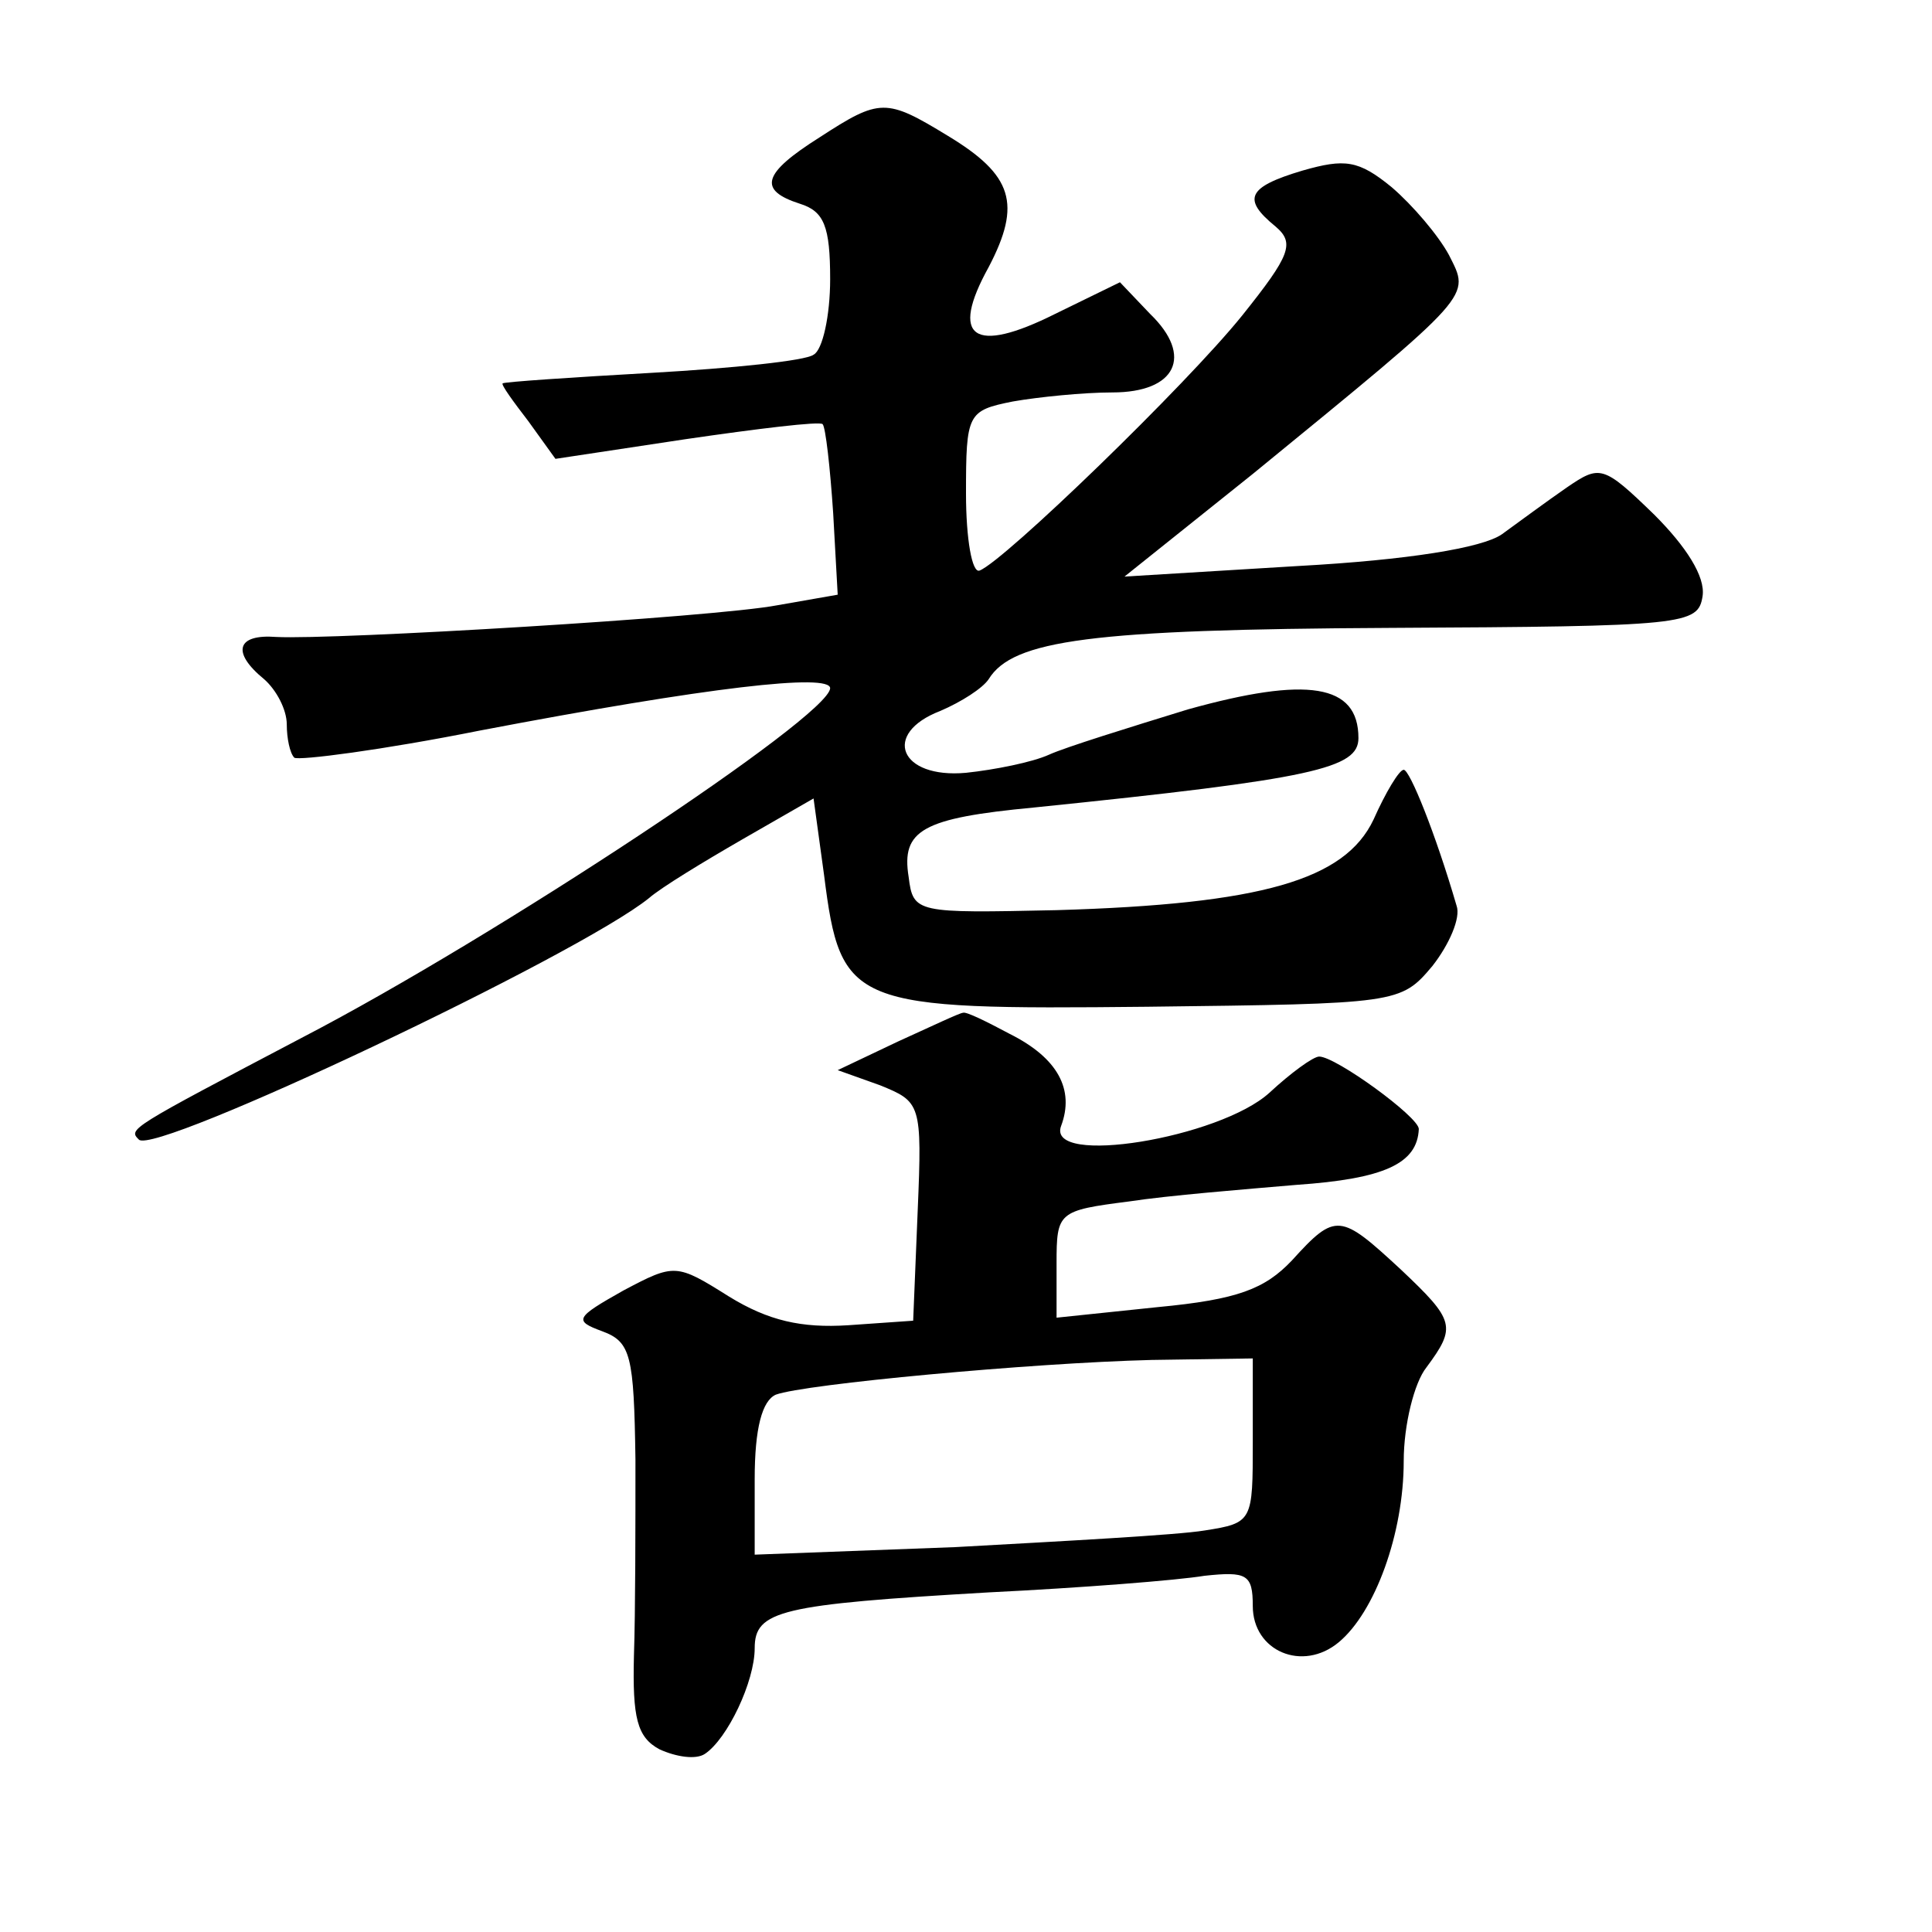 <?xml version="1.0" standalone="no"?>
<!DOCTYPE svg PUBLIC "-//W3C//DTD SVG 20010904//EN"
 "http://www.w3.org/TR/2001/REC-SVG-20010904/DTD/svg10.dtd">
<svg version="1.0" xmlns="http://www.w3.org/2000/svg"
 width="128pt" height="128pt" viewBox="0 0 128 128"
 preserveAspectRatio="xMidYMid meet">
<g transform="translate(0,128) scale(0.1,-0.1)"
fill="#0" stroke="none">
<path d="M543 1189 c-38 -24 -41 -35 -13 -44 16 -5 20 -15 20 -50 0 -24 -5 -47
-11 -50 -5 -4 -54 -9 -107 -12 -53 -3 -98 -6 -99 -7 -1 -1 7 -12 17 -25 l18 -25
86 13 c48 7 89 12 91 10 2 -2 5 -29 7 -59 l3 -54 -40 -7 c-42 -8 -294 -23 -332
-21 -26 2 -30 -10 -8 -28 8 -7 15 -20 15 -30 0 -9 2 -19 5 -22 3 -2 58 5 123 18
152 29 232 38 232 28 -1 -19 -222 -165 -349 -231 -116 -61 -116 -61 -109 -68 10
-11 291 122 338 160 8 7 36 24 62 39 l47 27 7 -51 c11 -87 18 -89 214 -87 166 2
168 2 189 27 11 14 19 32 16 40 -14 48 -31 90 -35 90 -3 0 -12 -15 -20 -33 -19
-40 -74 -56 -210 -60 -93 -2 -95 -2 -98 22 -5 31 9 39 83 46 186 19 215 26 215
46 0 36 -34 41 -113 19 -39 -12 -81 -25 -92 -30 -11 -5 -36 -10 -55 -12 -44 -4
-56 26 -17 41 14 6 28 15 32 21 16 26 68 33 265 34 197 1 205 2 208 21 2 13 -11
33 -32 54 -34 33 -36 33 -58 18 -13 -9 -32 -23 -43 -31 -13 -9 -62 -17 -135 -21
l-115 -7 85 68 c148 121 144 117 130 145 -7 13 -24 33 -38 45 -22 18 -31 19 -59
11 -37 -11 -40 -19 -18 -37 13 -11 10 -19 -22 -59 -37 -46 -158 -163 -174 -169
-5 -2 -9 21 -9 51 0 53 1 55 31 61 17 3 47 6 66 6 42 0 54 24 25 52 l-20 21 -43
-21 c-54 -27 -70 -16 -44 31 22 42 16 61 -27 87 -41 25 -45 25 -85 -1z M595 590
l-40 -19 28 -10 c27 -11 28 -12 25 -83 l-3 -73 -43 -3 c-31 -2 -53 3 -79 19 -35
22 -36 22 -70 4 -32 -18 -33 -20 -14 -27 19 -7 21 -16 22 -85 0 -43 0 -101 -1 -130
-1 -41 2 -54 17 -62 11 -5 24 -7 30 -3 15 10 33 48 33 70 0 25 17 29 155 37 61
3 125 8 143 11 28 3 32 1 32 -20 0 -30 33 -44 57 -24 24 20 43 72 43 120 0 24 7
52 15 62 20 27 19 31 -17 65 -40 37 -43 38 -72 6 -18 -19 -36 -26 -89 -31 l-67
-7 0 36 c0 34 1 35 48 41 26 4 76 8 111 11 58 4 80 14 81 37 0 8 -55 48 -66 48
-4 0 -19 -11 -33 -24 -33 -30 -148 -49 -138 -22 9 24 -2 45 -34 61 -15 8 -29 15
-31 14 -2 0 -21 -9 -43 -19z m235 -265 c0 -53 0 -54 -32 -59 -18 -3 -93 -7 -165
-11 l-133 -5 0 50 c0 34 5 52 14 56 19 7 169 21 249 23 l67 1 0 -55z"/>
</g>
</svg>
